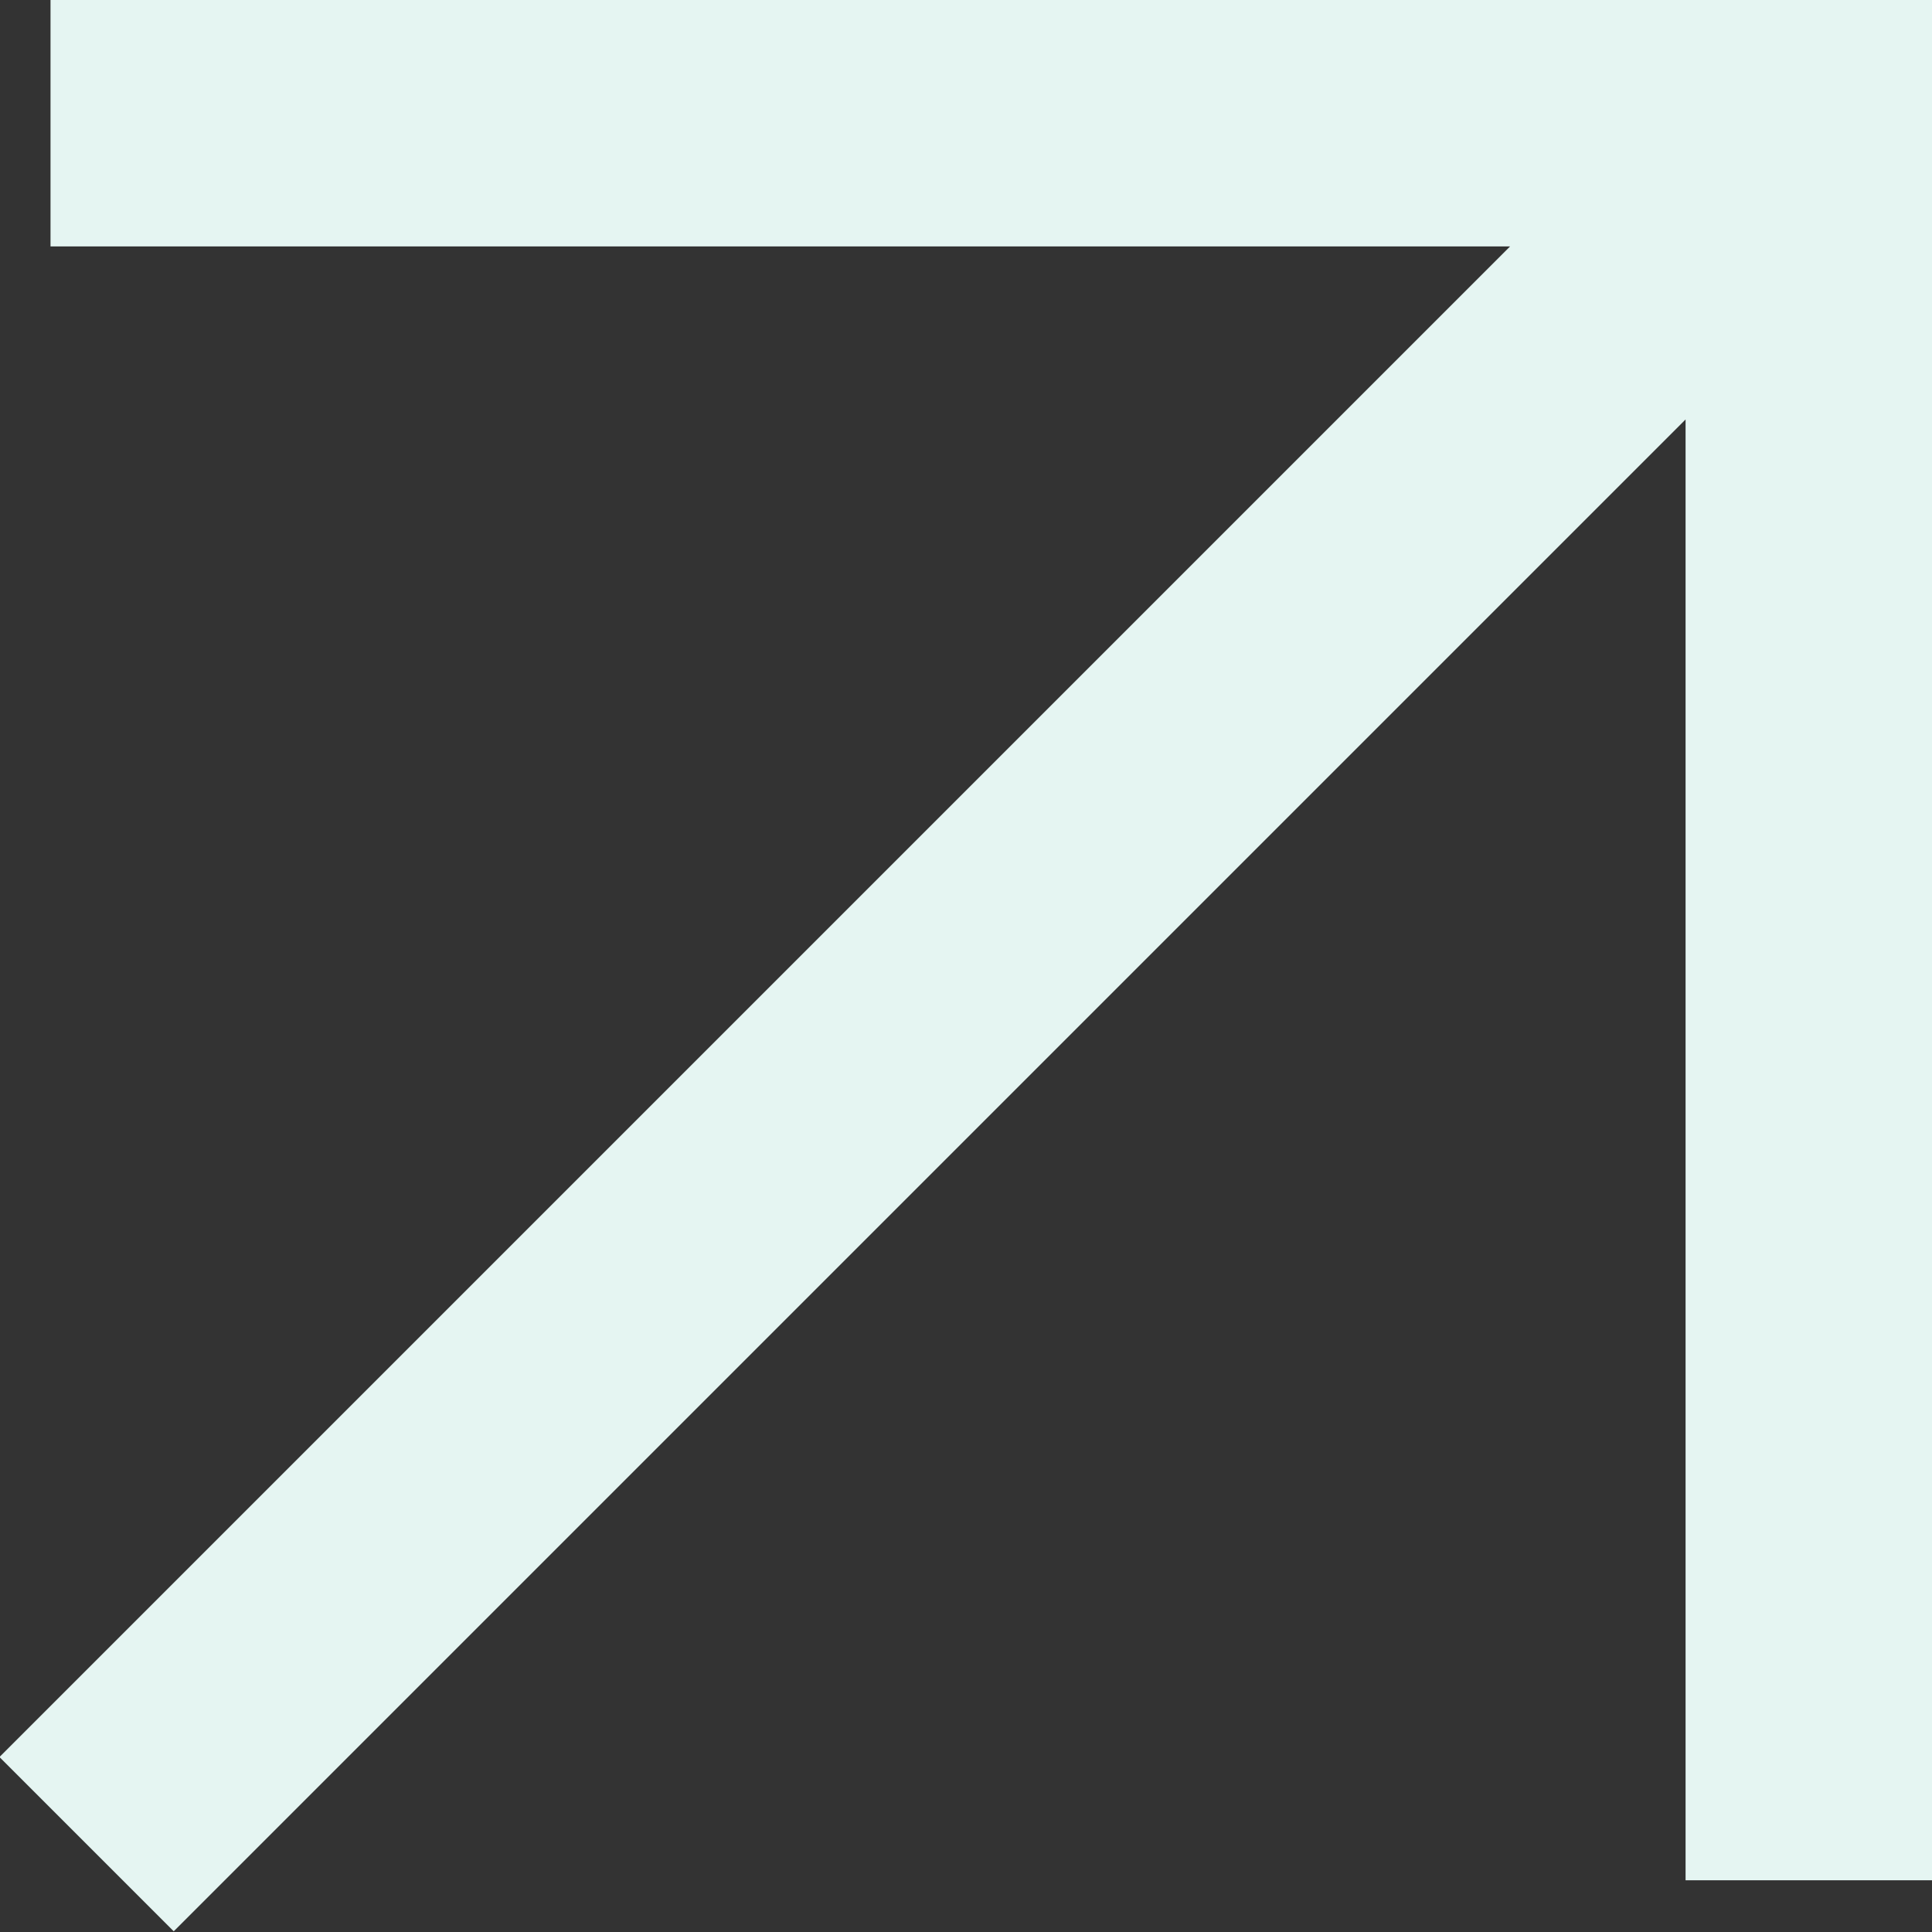 <?xml version="1.0" encoding="UTF-8"?>
<svg id="Layer_1" data-name="Layer 1" xmlns="http://www.w3.org/2000/svg" viewBox="0 0 15.68 15.68">
  <rect x="0" y="0" width="15.68" height="15.68" fill="#333333" stroke="none"/>
  <defs>
    <style>
      .cls-1 {
        fill: none;
        stroke: #e5f5f2;
        stroke-linecap: square;
        stroke-width: 2px;
      }
    </style>
  </defs>
  <path id="Path_90" data-name="Path 90" class="cls-1" d="M1.41,14.26L13.61,2.06M14.68,14.26V1H1.41"/>
</svg>
